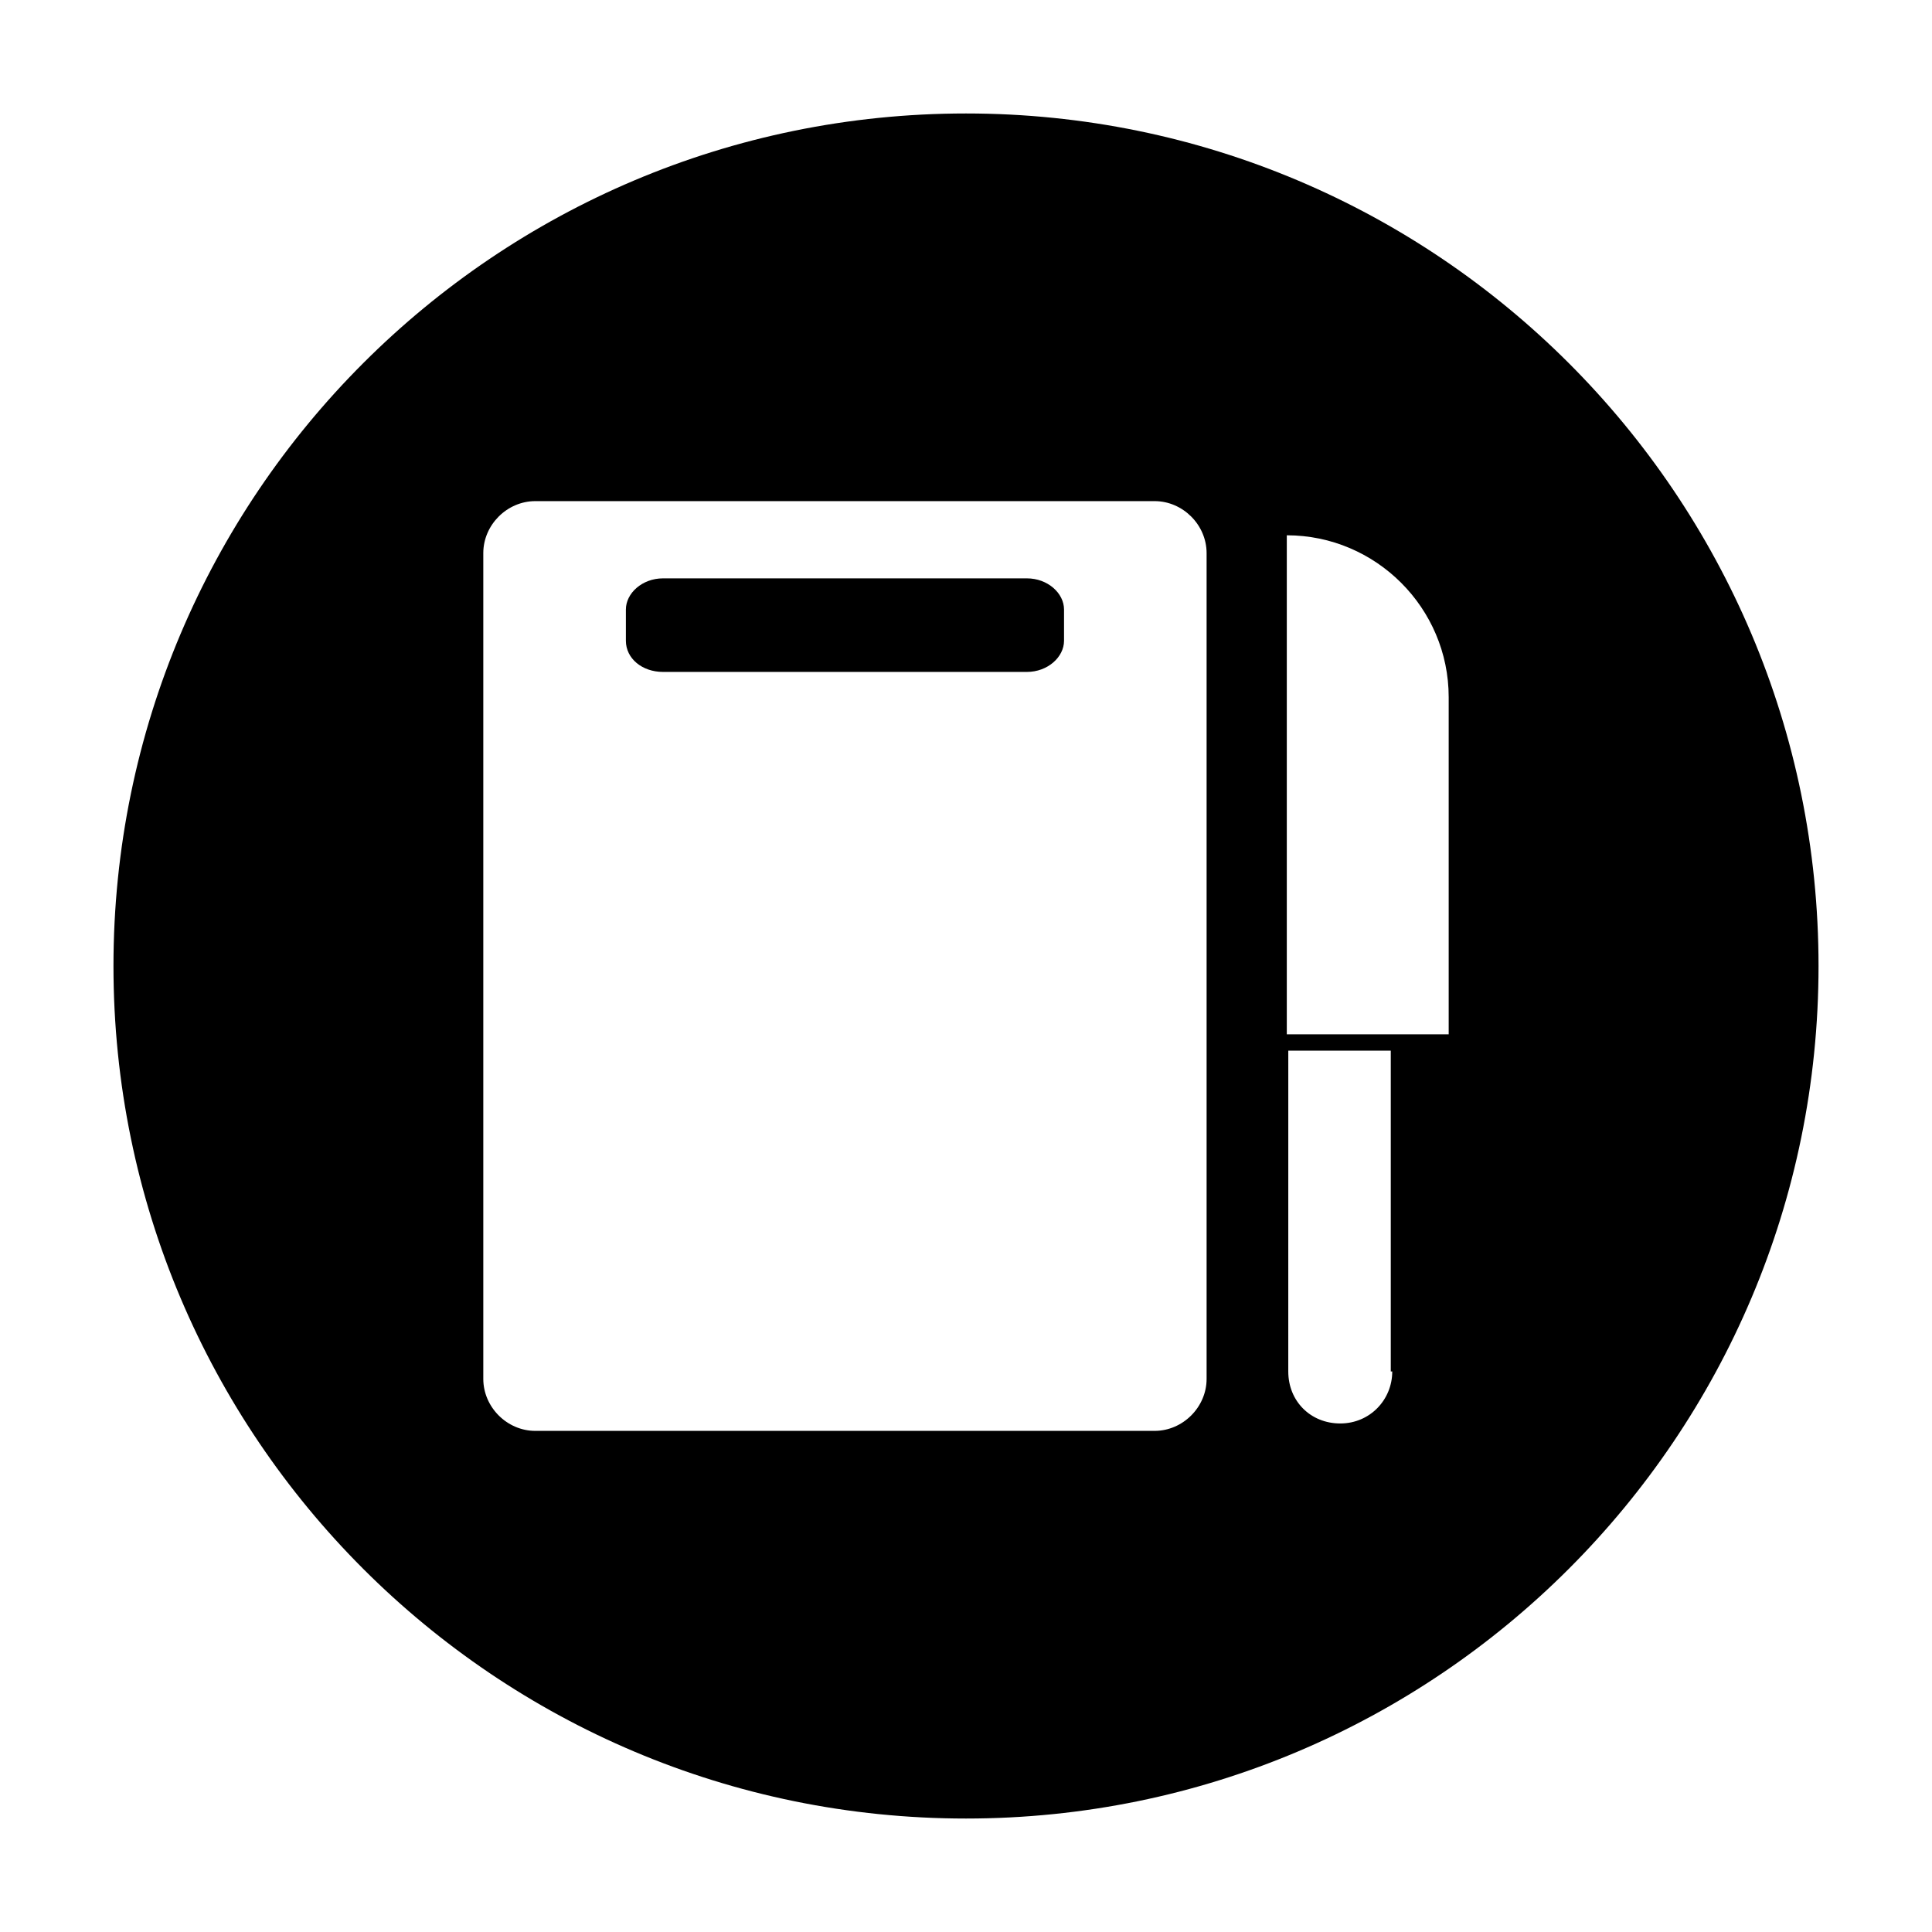 <?xml version="1.0" encoding="UTF-8"?>
<!-- Uploaded to: ICON Repo, www.iconrepo.com, Generator: ICON Repo Mixer Tools -->
<svg fill="#000000" width="800px" height="800px" version="1.1" viewBox="144 144 512 512" xmlns="http://www.w3.org/2000/svg">
 <g>
  <path d="m400 174.07c-124.77 0-225.93 101.16-225.93 225.93s101.16 225.93 225.93 225.93c124.77 0 225.93-101.16 225.93-225.93 0.004-124.77-101.15-225.93-225.92-225.93zm63.762 335.35c0 7.477-6.297 13.777-13.777 13.777h-164.13c-7.477 0-13.777-6.297-13.777-13.777v-218.84c0-7.477 6.297-13.777 13.777-13.777h164.13c7.477 0 13.777 6.297 13.777 13.777zm49.199-1.965c0 7.477-5.902 13.777-13.777 13.777-7.871 0-13.777-5.902-13.777-13.777l0.004-85.02h27.16v85.02zm14.957-89.348h-42.902v-132.25c23.617 0 42.902 19.285 42.902 42.902z"/>
  <path d="m416.14 297.27h-96.434c-5.512 0-9.84 3.938-9.84 8.266v8.266c0 4.723 4.328 8.266 9.84 8.266h96.434c5.512 0 9.84-3.938 9.84-8.266v-8.266c0-4.332-4.328-8.266-9.84-8.266z"/>
 </g>
</svg>